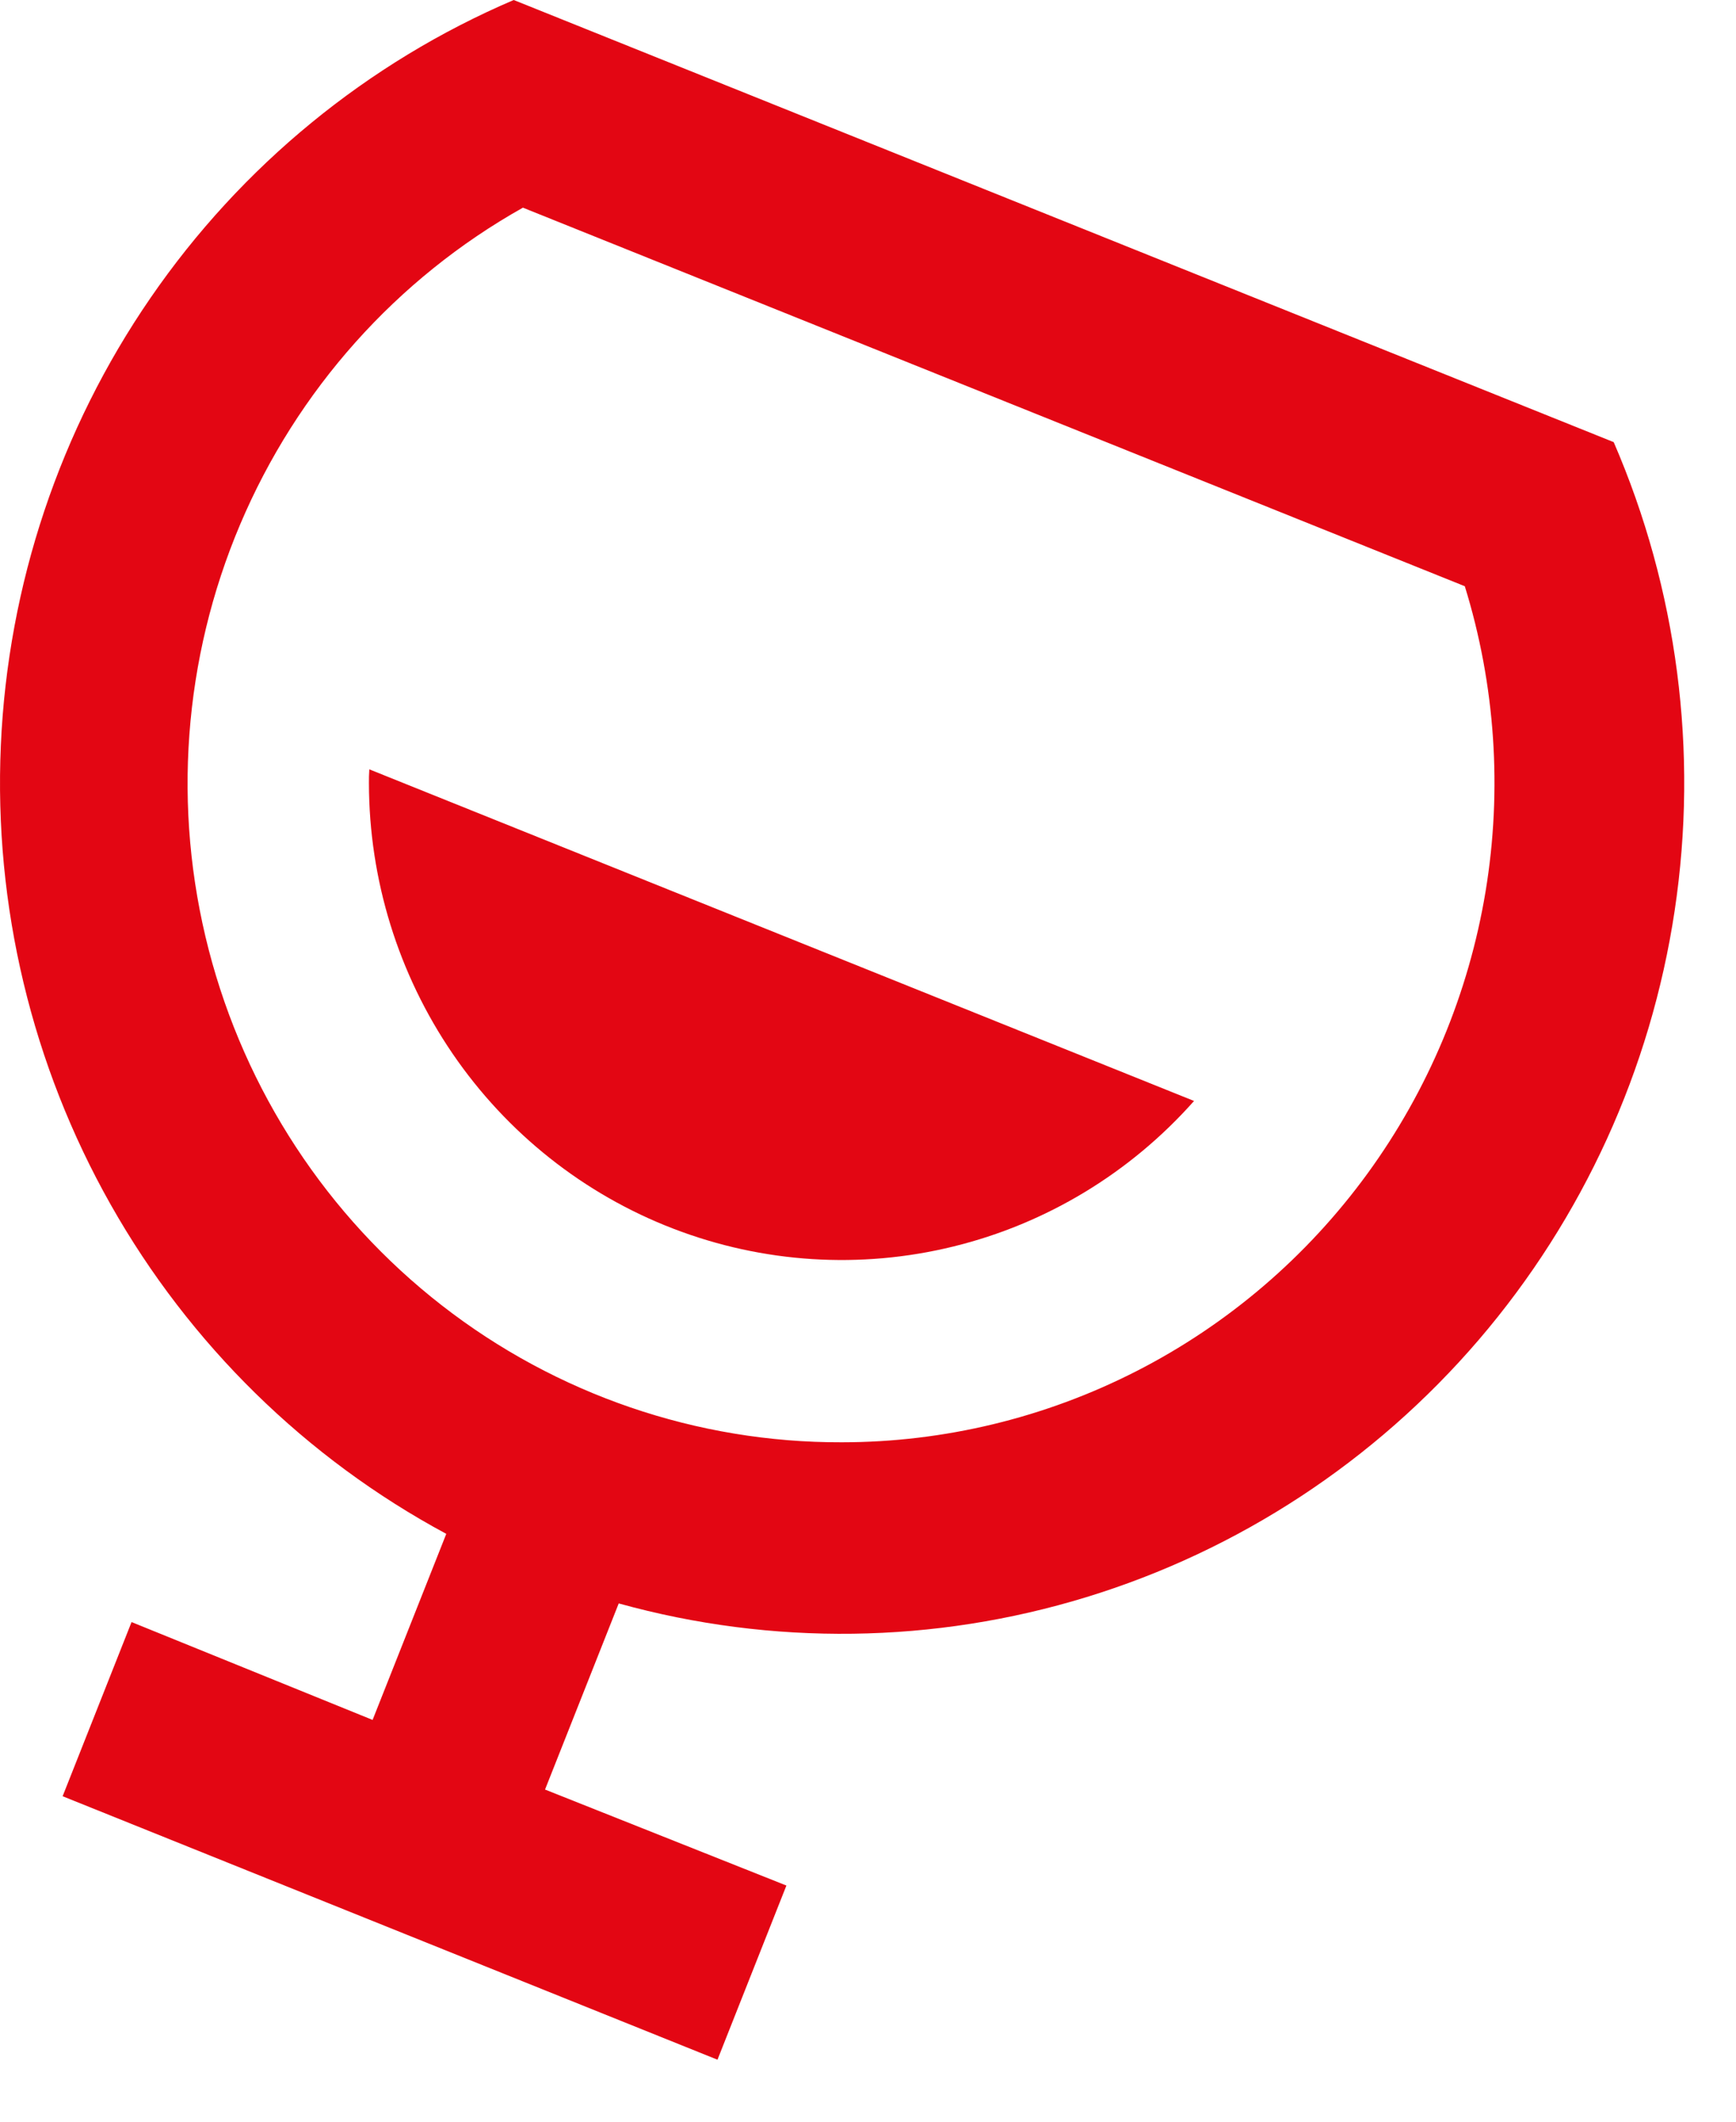 <?xml version="1.0" encoding="UTF-8"?> <svg xmlns="http://www.w3.org/2000/svg" width="27" height="33" viewBox="0 0 27 33" fill="none"><path d="M5.738 12.18C5.74 13.683 6.194 15.15 7.039 16.388C7.884 17.625 9.081 18.575 10.471 19.11C11.862 19.646 13.38 19.743 14.826 19.388C16.273 19.034 17.578 18.244 18.571 17.124L5.744 11.966C5.738 12.047 5.738 12.111 5.738 12.18Z" fill="#E30613"></path><path d="M25.086 6.872L7.99 0C5.712 0.974 3.753 2.58 2.342 4.632C0.93 6.684 0.123 9.098 0.013 11.594C-0.097 14.09 0.496 16.567 1.722 18.737C2.948 20.907 4.757 22.682 6.941 23.857L5.795 26.751L2.046 25.229L0.974 27.938L11.159 32.036L12.231 29.327L8.477 27.834L9.623 24.939C12.009 25.601 14.531 25.567 16.898 24.841C19.266 24.115 21.381 22.727 23 20.838C24.619 18.948 25.675 16.634 26.046 14.164C26.418 11.693 26.089 9.167 25.098 6.877L25.086 6.872ZM13.091 22.433C10.841 22.439 8.653 21.69 6.871 20.303C5.089 18.916 3.814 16.97 3.246 14.772C2.678 12.573 2.85 10.246 3.735 8.157C4.62 6.067 6.167 4.334 8.133 3.23L22.782 9.118C23.257 10.653 23.367 12.28 23.105 13.866C22.842 15.453 22.213 16.955 21.27 18.251C20.327 19.547 19.095 20.601 17.674 21.327C16.253 22.053 14.683 22.432 13.091 22.433Z" fill="#E30613"></path></svg> 